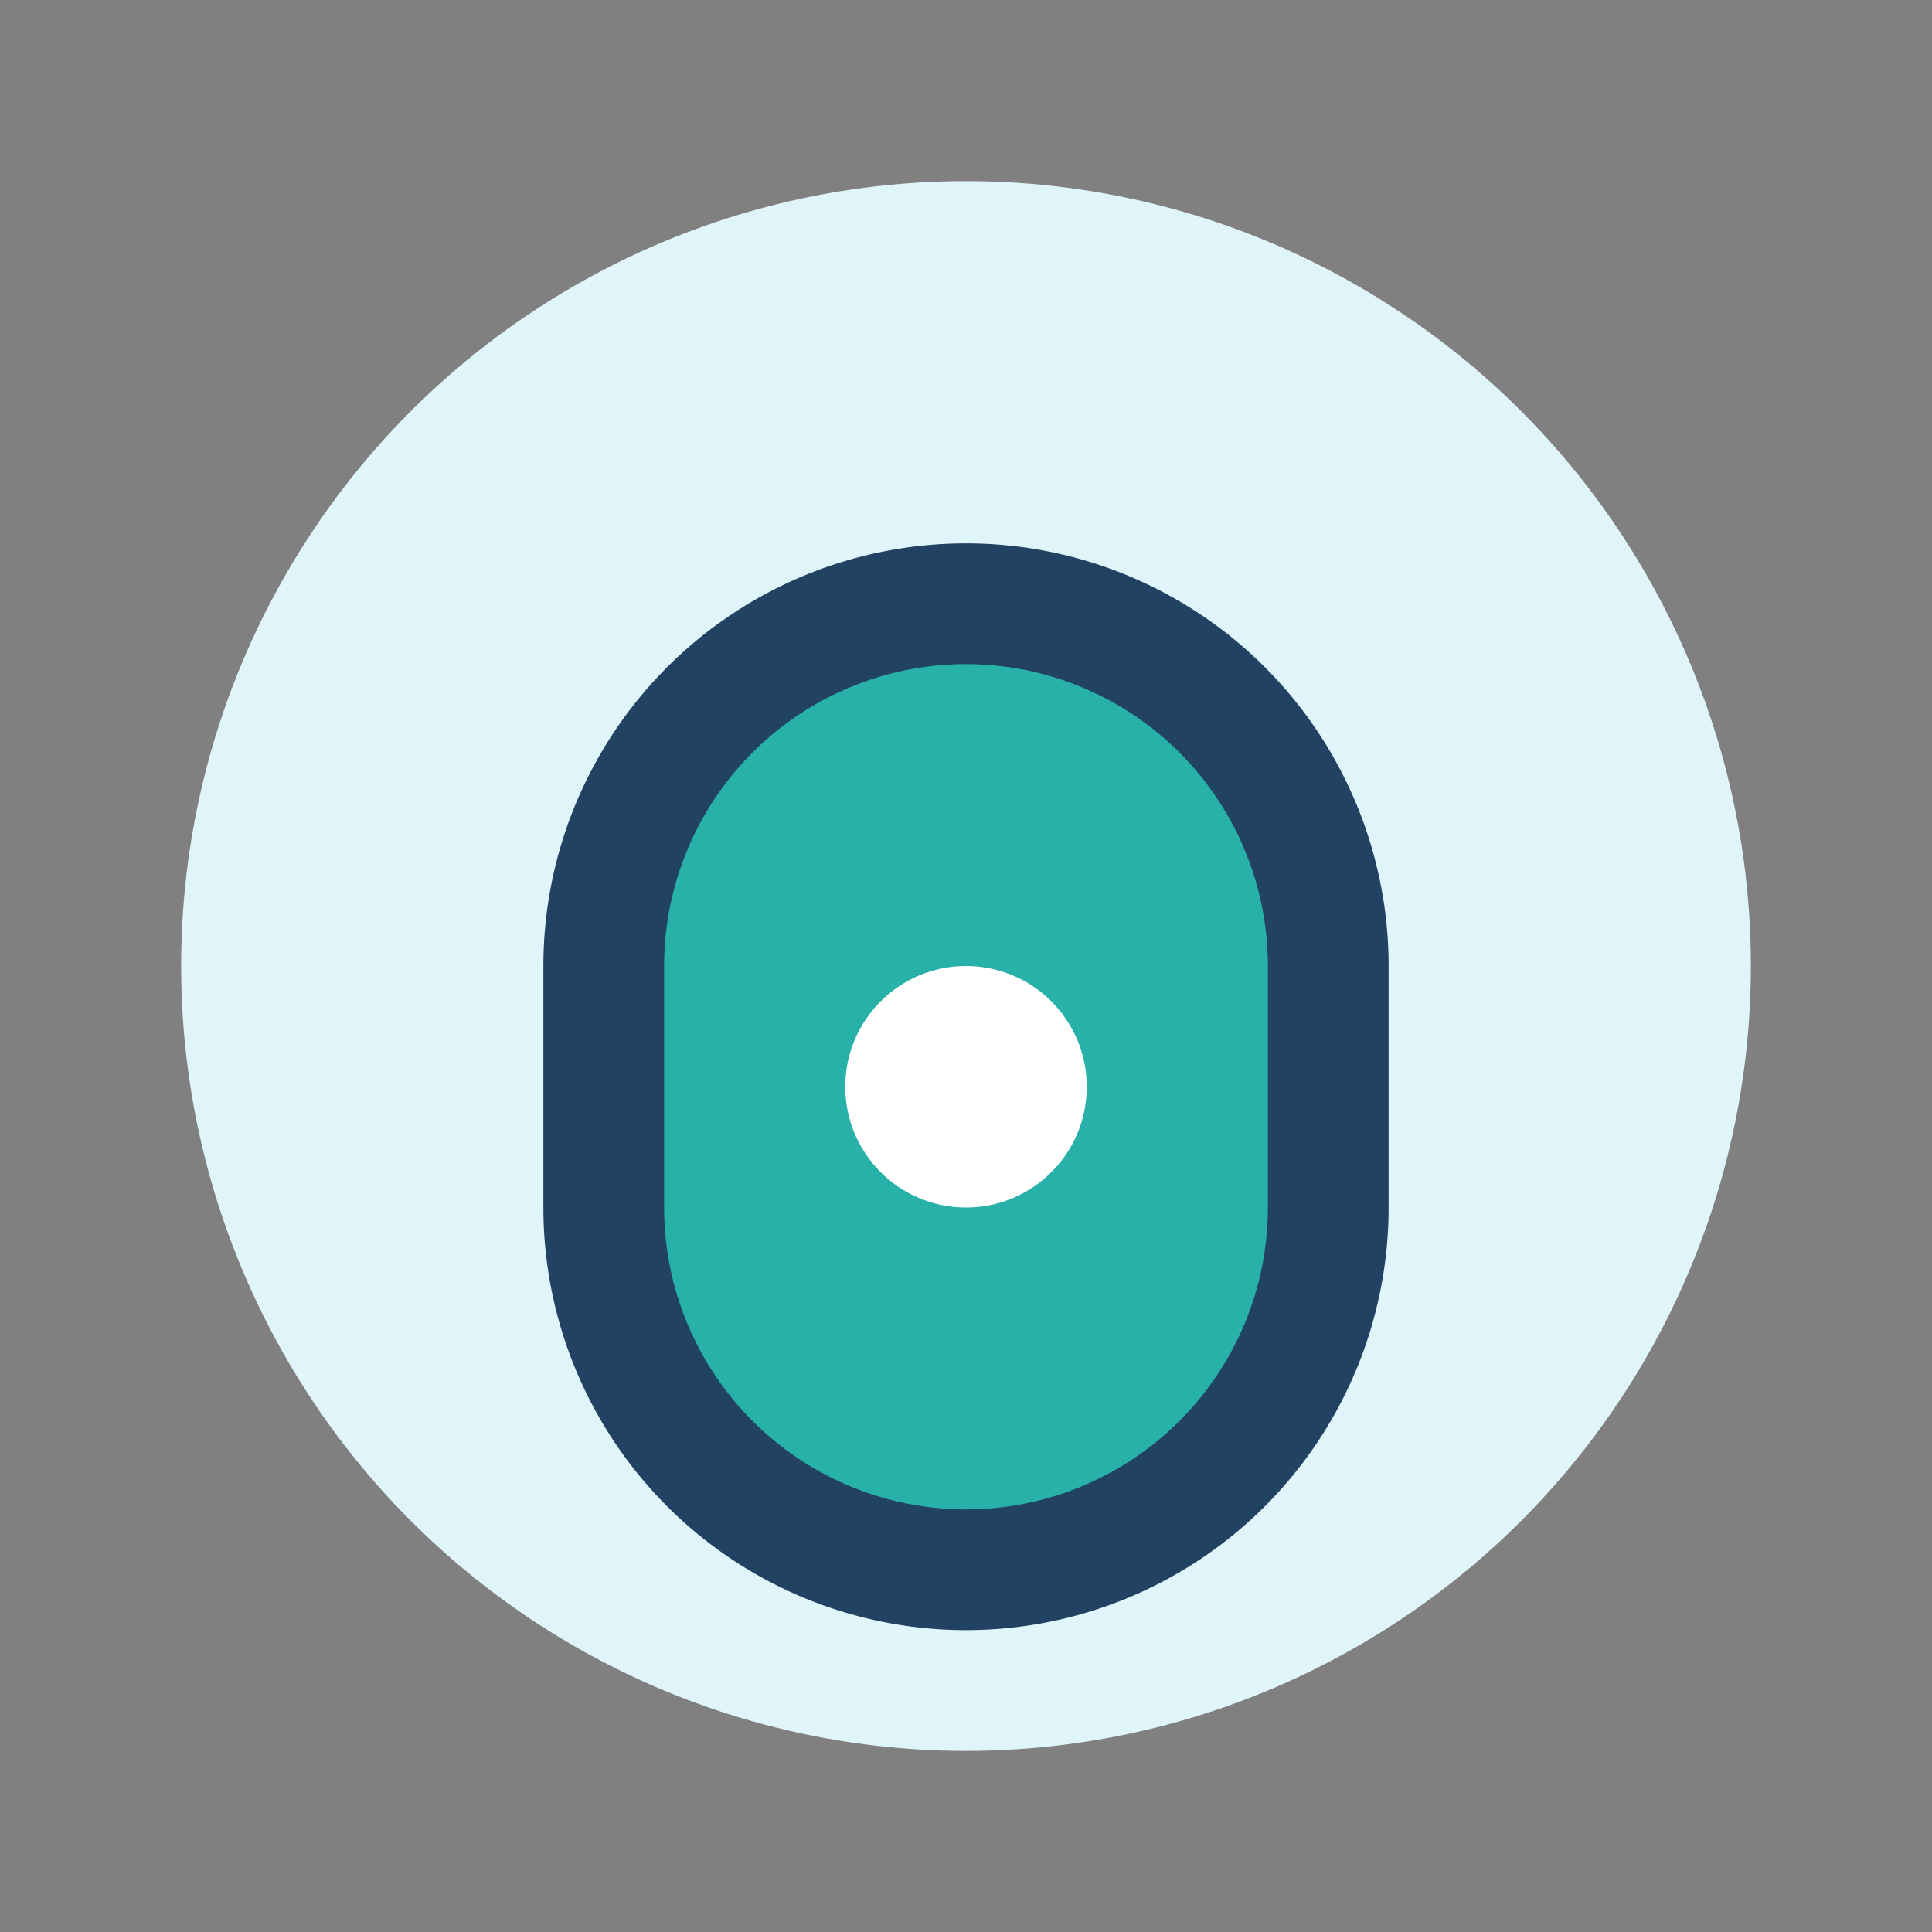 <?xml version="1.0" encoding="UTF-8"?>
<svg xmlns="http://www.w3.org/2000/svg" width="32" height="32" viewBox="0 0 32 32"><rect x="0" y="0" width="32" height="32" fill="#808080" stroke="none"/><circle cx="16" cy="16" r="13" fill="#E0F5FA"/><path d="M16 10a6 6 0 0 1 6 6v4a6 6 0 0 1-12 0v-4a6 6 0 0 1 6-6z" fill="#27B1A9" stroke="#214262" stroke-width="2"/><circle cx="16" cy="18" r="2" fill="#fff"/></svg>